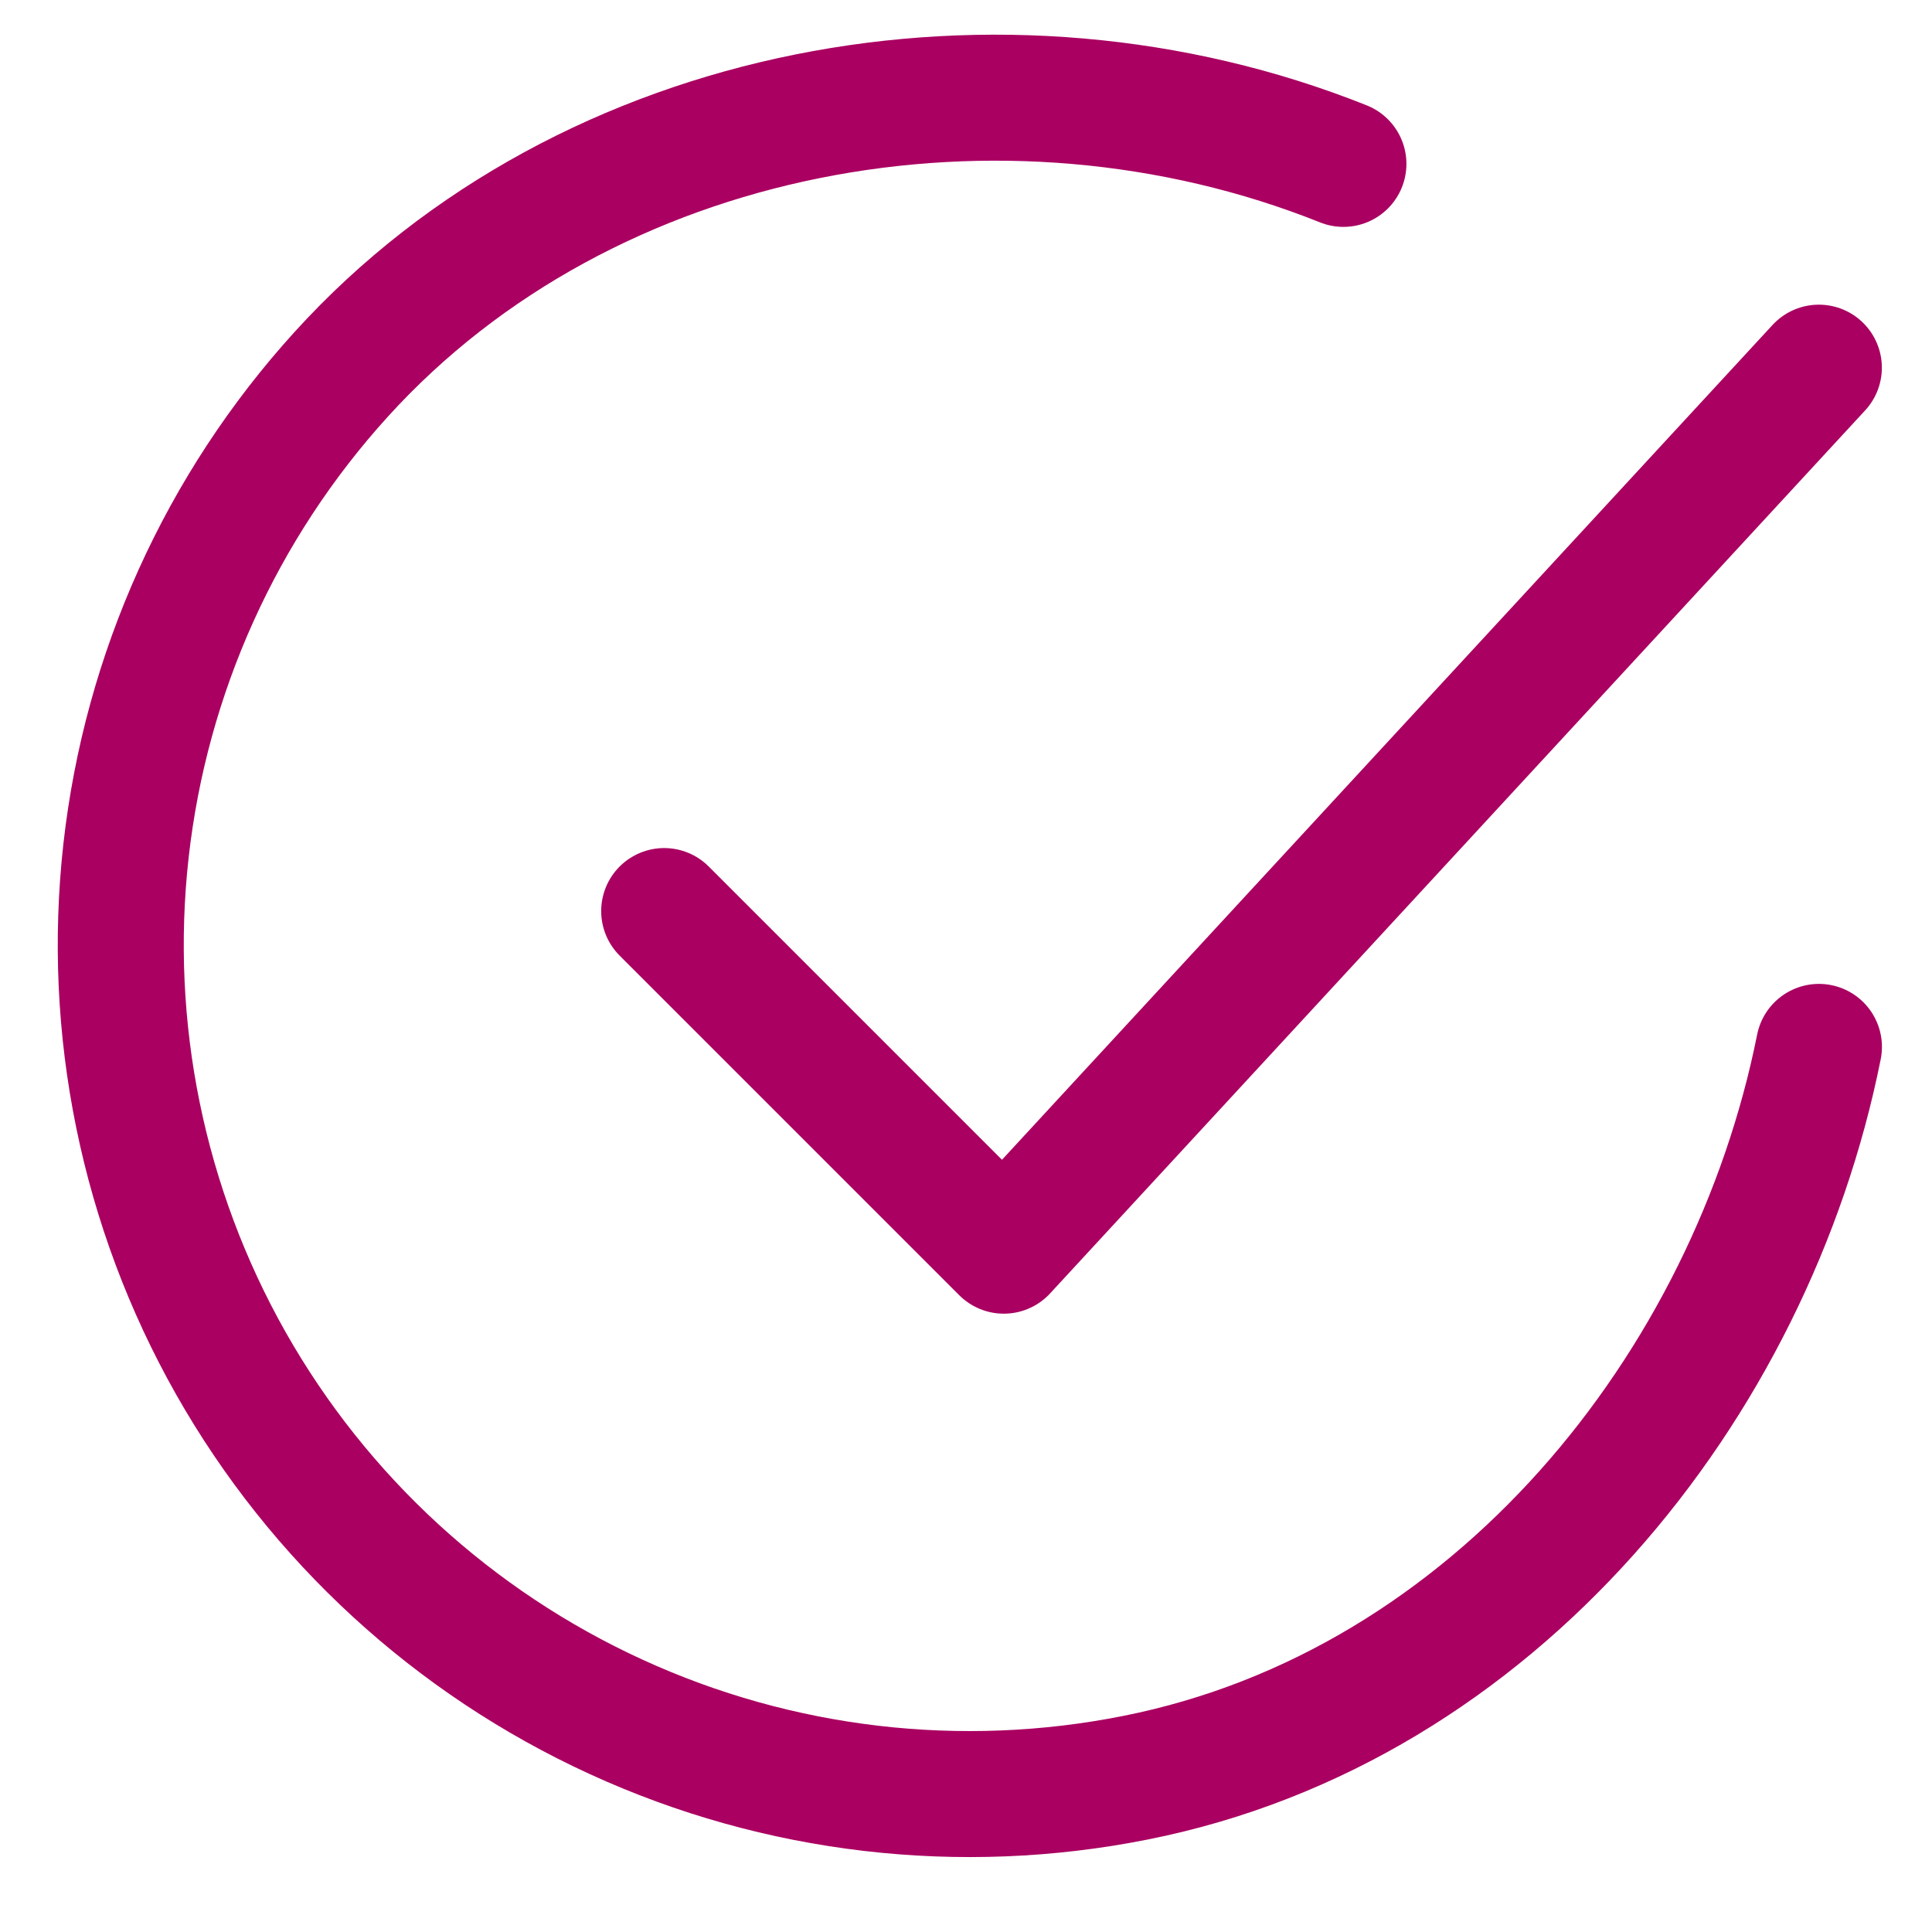 <svg width="23" height="23" viewBox="0 0 23 23" fill="none" xmlns="http://www.w3.org/2000/svg">
<path d="M21.654 12.463C20.845 16.506 17.797 20.313 13.519 21.163C11.433 21.579 9.269 21.326 7.335 20.439C5.401 19.553 3.796 18.08 2.748 16.229C1.701 14.377 1.264 12.243 1.5 10.129C1.736 8.015 2.633 6.029 4.063 4.455C6.997 1.223 11.95 0.334 15.993 1.951" stroke="#AA0061" stroke-width="1.5" stroke-linecap="round" stroke-linejoin="round"/>
<path d="M7.907 10.846L11.95 14.889L21.653 4.377" stroke="#AA0061" stroke-width="1.5" stroke-linecap="round" stroke-linejoin="round"/>
</svg>
